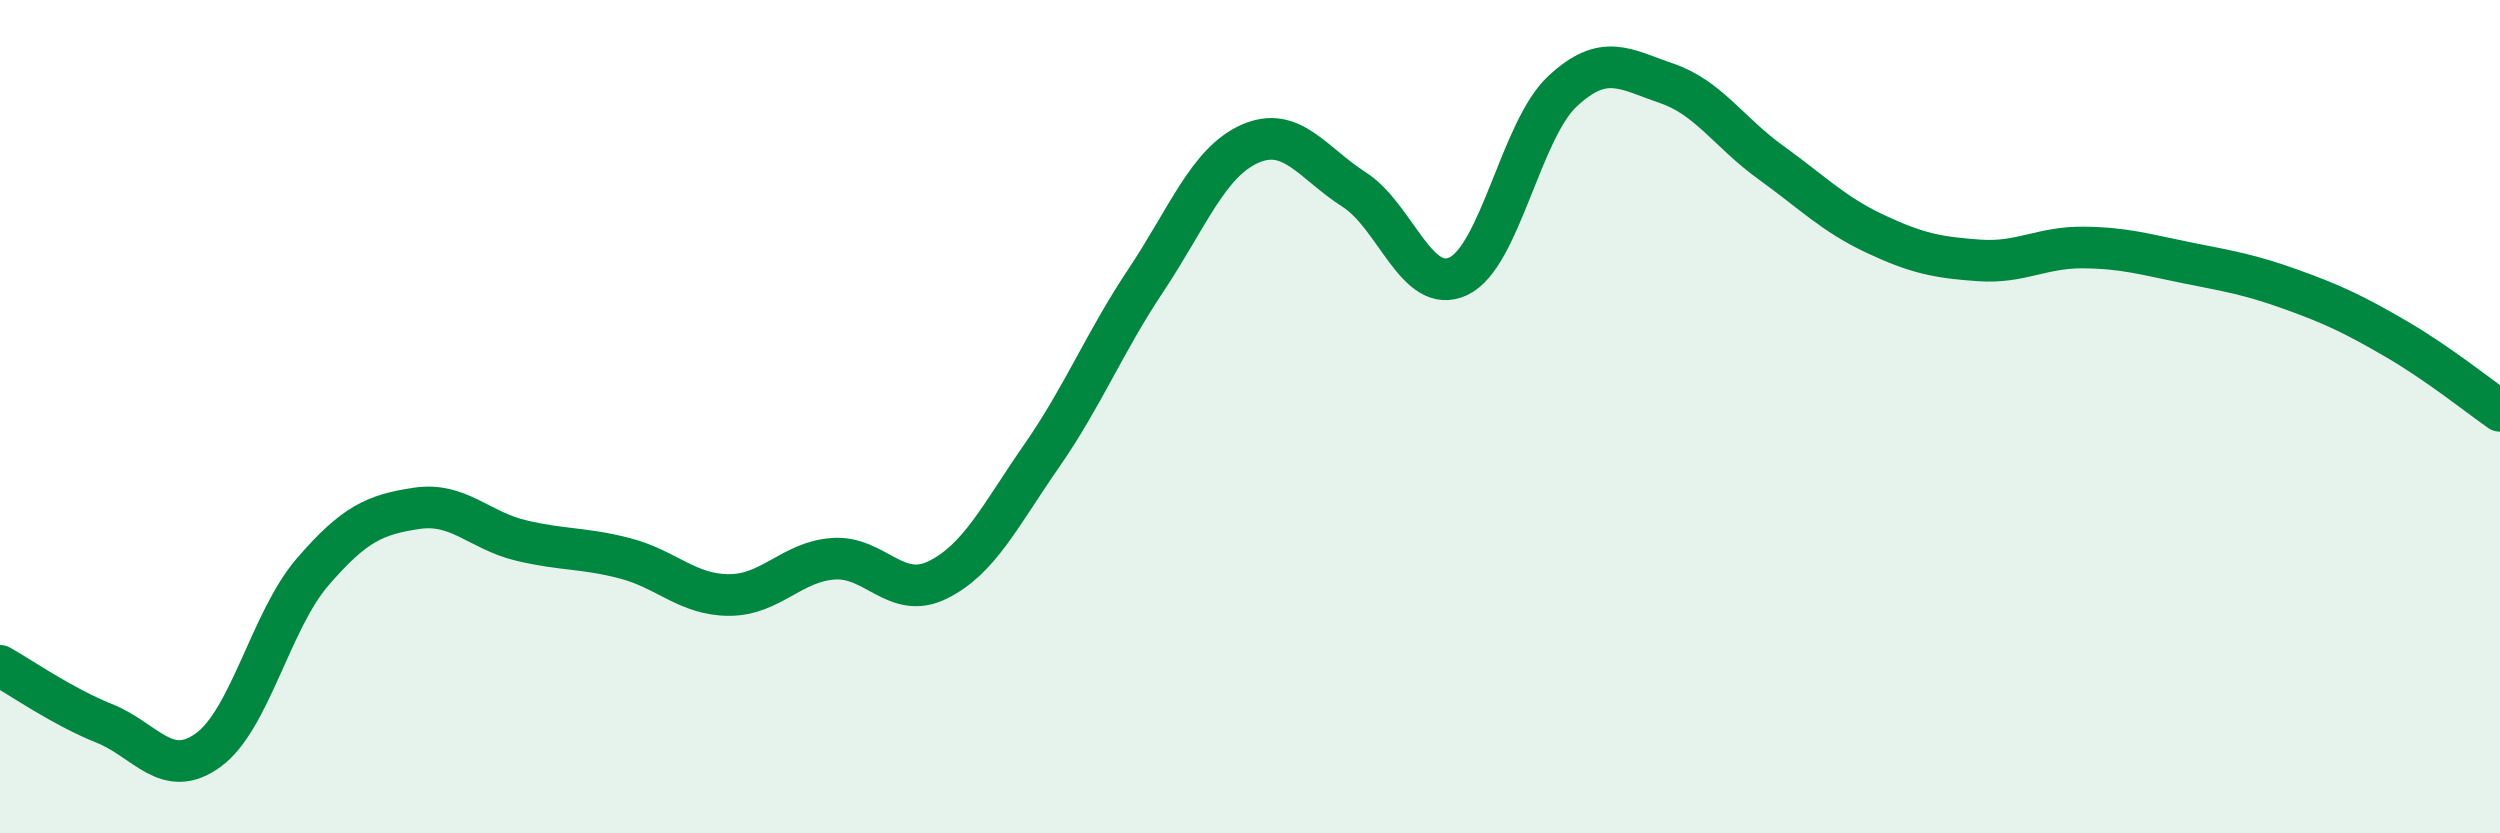 
    <svg width="60" height="20" viewBox="0 0 60 20" xmlns="http://www.w3.org/2000/svg">
      <path
        d="M 0,15.98 C 0.5,16.26 1.5,16.96 2.5,17.36 C 3.5,17.76 4,18.73 5,18 C 6,17.27 6.5,14.89 7.5,13.73 C 8.5,12.57 9,12.35 10,12.2 C 11,12.05 11.5,12.73 12.5,12.97 C 13.5,13.21 14,13.14 15,13.4 C 16,13.66 16.5,14.28 17.5,14.28 C 18.5,14.28 19,13.48 20,13.41 C 21,13.34 21.5,14.41 22.5,13.92 C 23.5,13.43 24,12.38 25,10.94 C 26,9.5 26.5,8.23 27.5,6.73 C 28.5,5.23 29,3.89 30,3.45 C 31,3.01 31.5,3.91 32.5,4.55 C 33.5,5.19 34,7.1 35,6.63 C 36,6.16 36.5,3.12 37.5,2.19 C 38.5,1.26 39,1.66 40,2 C 41,2.34 41.5,3.18 42.5,3.9 C 43.5,4.62 44,5.14 45,5.61 C 46,6.08 46.5,6.18 47.5,6.25 C 48.5,6.32 49,5.93 50,5.94 C 51,5.95 51.5,6.11 52.5,6.31 C 53.5,6.51 54,6.59 55,6.95 C 56,7.31 56.5,7.55 57.5,8.13 C 58.5,8.71 59.5,9.51 60,9.86L60 20L0 20Z"
        fill="#008740"
        opacity="0.1"
        stroke-linecap="round"
        stroke-linejoin="round"
      />
      <path
        d="M 0,15.98 C 0.5,16.26 1.5,16.96 2.5,17.36 C 3.5,17.76 4,18.73 5,18 C 6,17.27 6.5,14.89 7.5,13.73 C 8.5,12.57 9,12.35 10,12.2 C 11,12.05 11.5,12.73 12.5,12.97 C 13.5,13.21 14,13.14 15,13.4 C 16,13.66 16.5,14.28 17.5,14.28 C 18.5,14.28 19,13.48 20,13.41 C 21,13.34 21.5,14.41 22.5,13.92 C 23.5,13.43 24,12.38 25,10.94 C 26,9.5 26.5,8.23 27.5,6.73 C 28.5,5.23 29,3.89 30,3.45 C 31,3.01 31.5,3.91 32.5,4.55 C 33.5,5.19 34,7.1 35,6.63 C 36,6.16 36.5,3.12 37.5,2.19 C 38.5,1.26 39,1.66 40,2 C 41,2.34 41.5,3.18 42.5,3.9 C 43.5,4.62 44,5.14 45,5.61 C 46,6.08 46.5,6.18 47.5,6.25 C 48.5,6.32 49,5.93 50,5.94 C 51,5.95 51.5,6.11 52.5,6.31 C 53.5,6.51 54,6.59 55,6.95 C 56,7.31 56.5,7.55 57.5,8.13 C 58.5,8.71 59.5,9.51 60,9.86"
        stroke="#008740"
        stroke-width="1"
        fill="none"
        stroke-linecap="round"
        stroke-linejoin="round"
      />
    </svg>
  